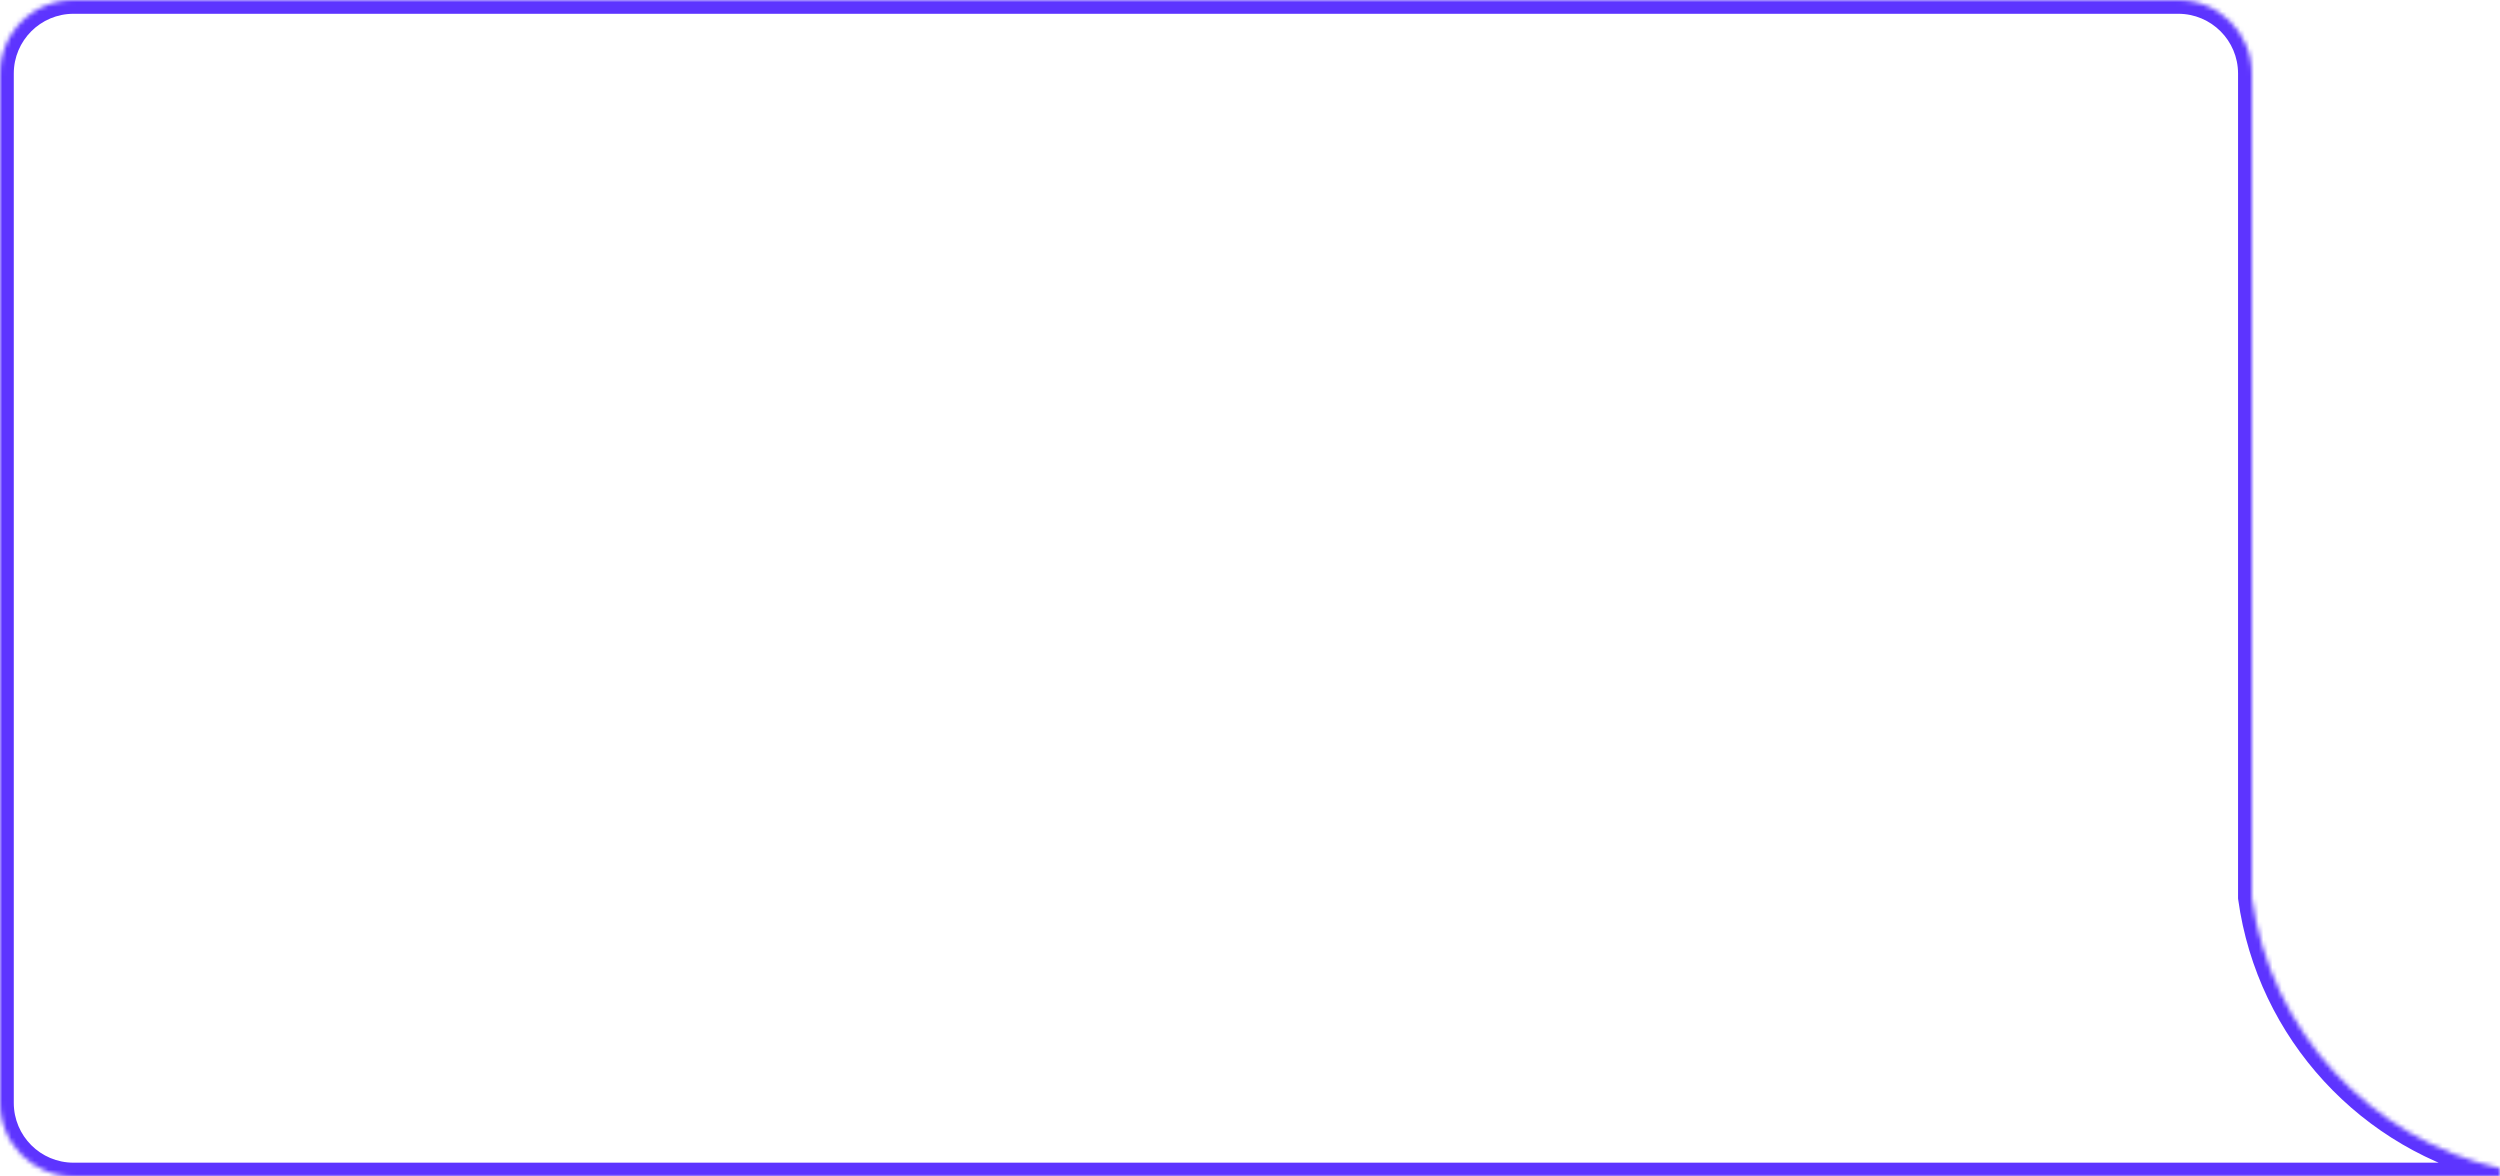 <?xml version="1.0" encoding="UTF-8"?> <svg xmlns="http://www.w3.org/2000/svg" width="544" height="256" viewBox="0 0 544 256" fill="none"><mask id="path-1-inside-1_3010_19" fill="white"><path fill-rule="evenodd" clip-rule="evenodd" d="M474 0C482.837 0 490 7.163 490 16V195.315C494.018 224.384 515.78 247.784 544 254.232V256H474H462H16C7.163 256 0 248.837 0 240V16C0 7.163 7.163 0 16 0H474Z"></path></mask><path d="M490 195.315L487.028 195.726L487 195.521V195.315H490ZM544 254.232L544.668 251.307L547 251.84V254.232H544ZM544 256H547V259H544V256ZM487 16C487 8.82 481.18 3 474 3V-3C484.493 -3 493 5.507 493 16H487ZM487 195.315V16H493V195.315H487ZM492.972 194.904C496.818 222.727 517.654 245.135 544.668 251.307L543.332 257.157C513.907 250.434 491.219 226.04 487.028 195.726L492.972 194.904ZM547 254.232V256H541V254.232H547ZM544 259H474V253H544V259ZM474 259H462V253H474V259ZM16 253H462V259H16V253ZM3 240C3 247.18 8.82 253 16 253V259C5.507 259 -3 250.493 -3 240H3ZM3 16V240H-3V16H3ZM16 3C8.82 3 3 8.82 3 16H-3C-3 5.507 5.507 -3 16 -3V3ZM474 3H16V-3H474V3Z" fill="#5D34FF" mask="url(#path-1-inside-1_3010_19)"></path></svg> 